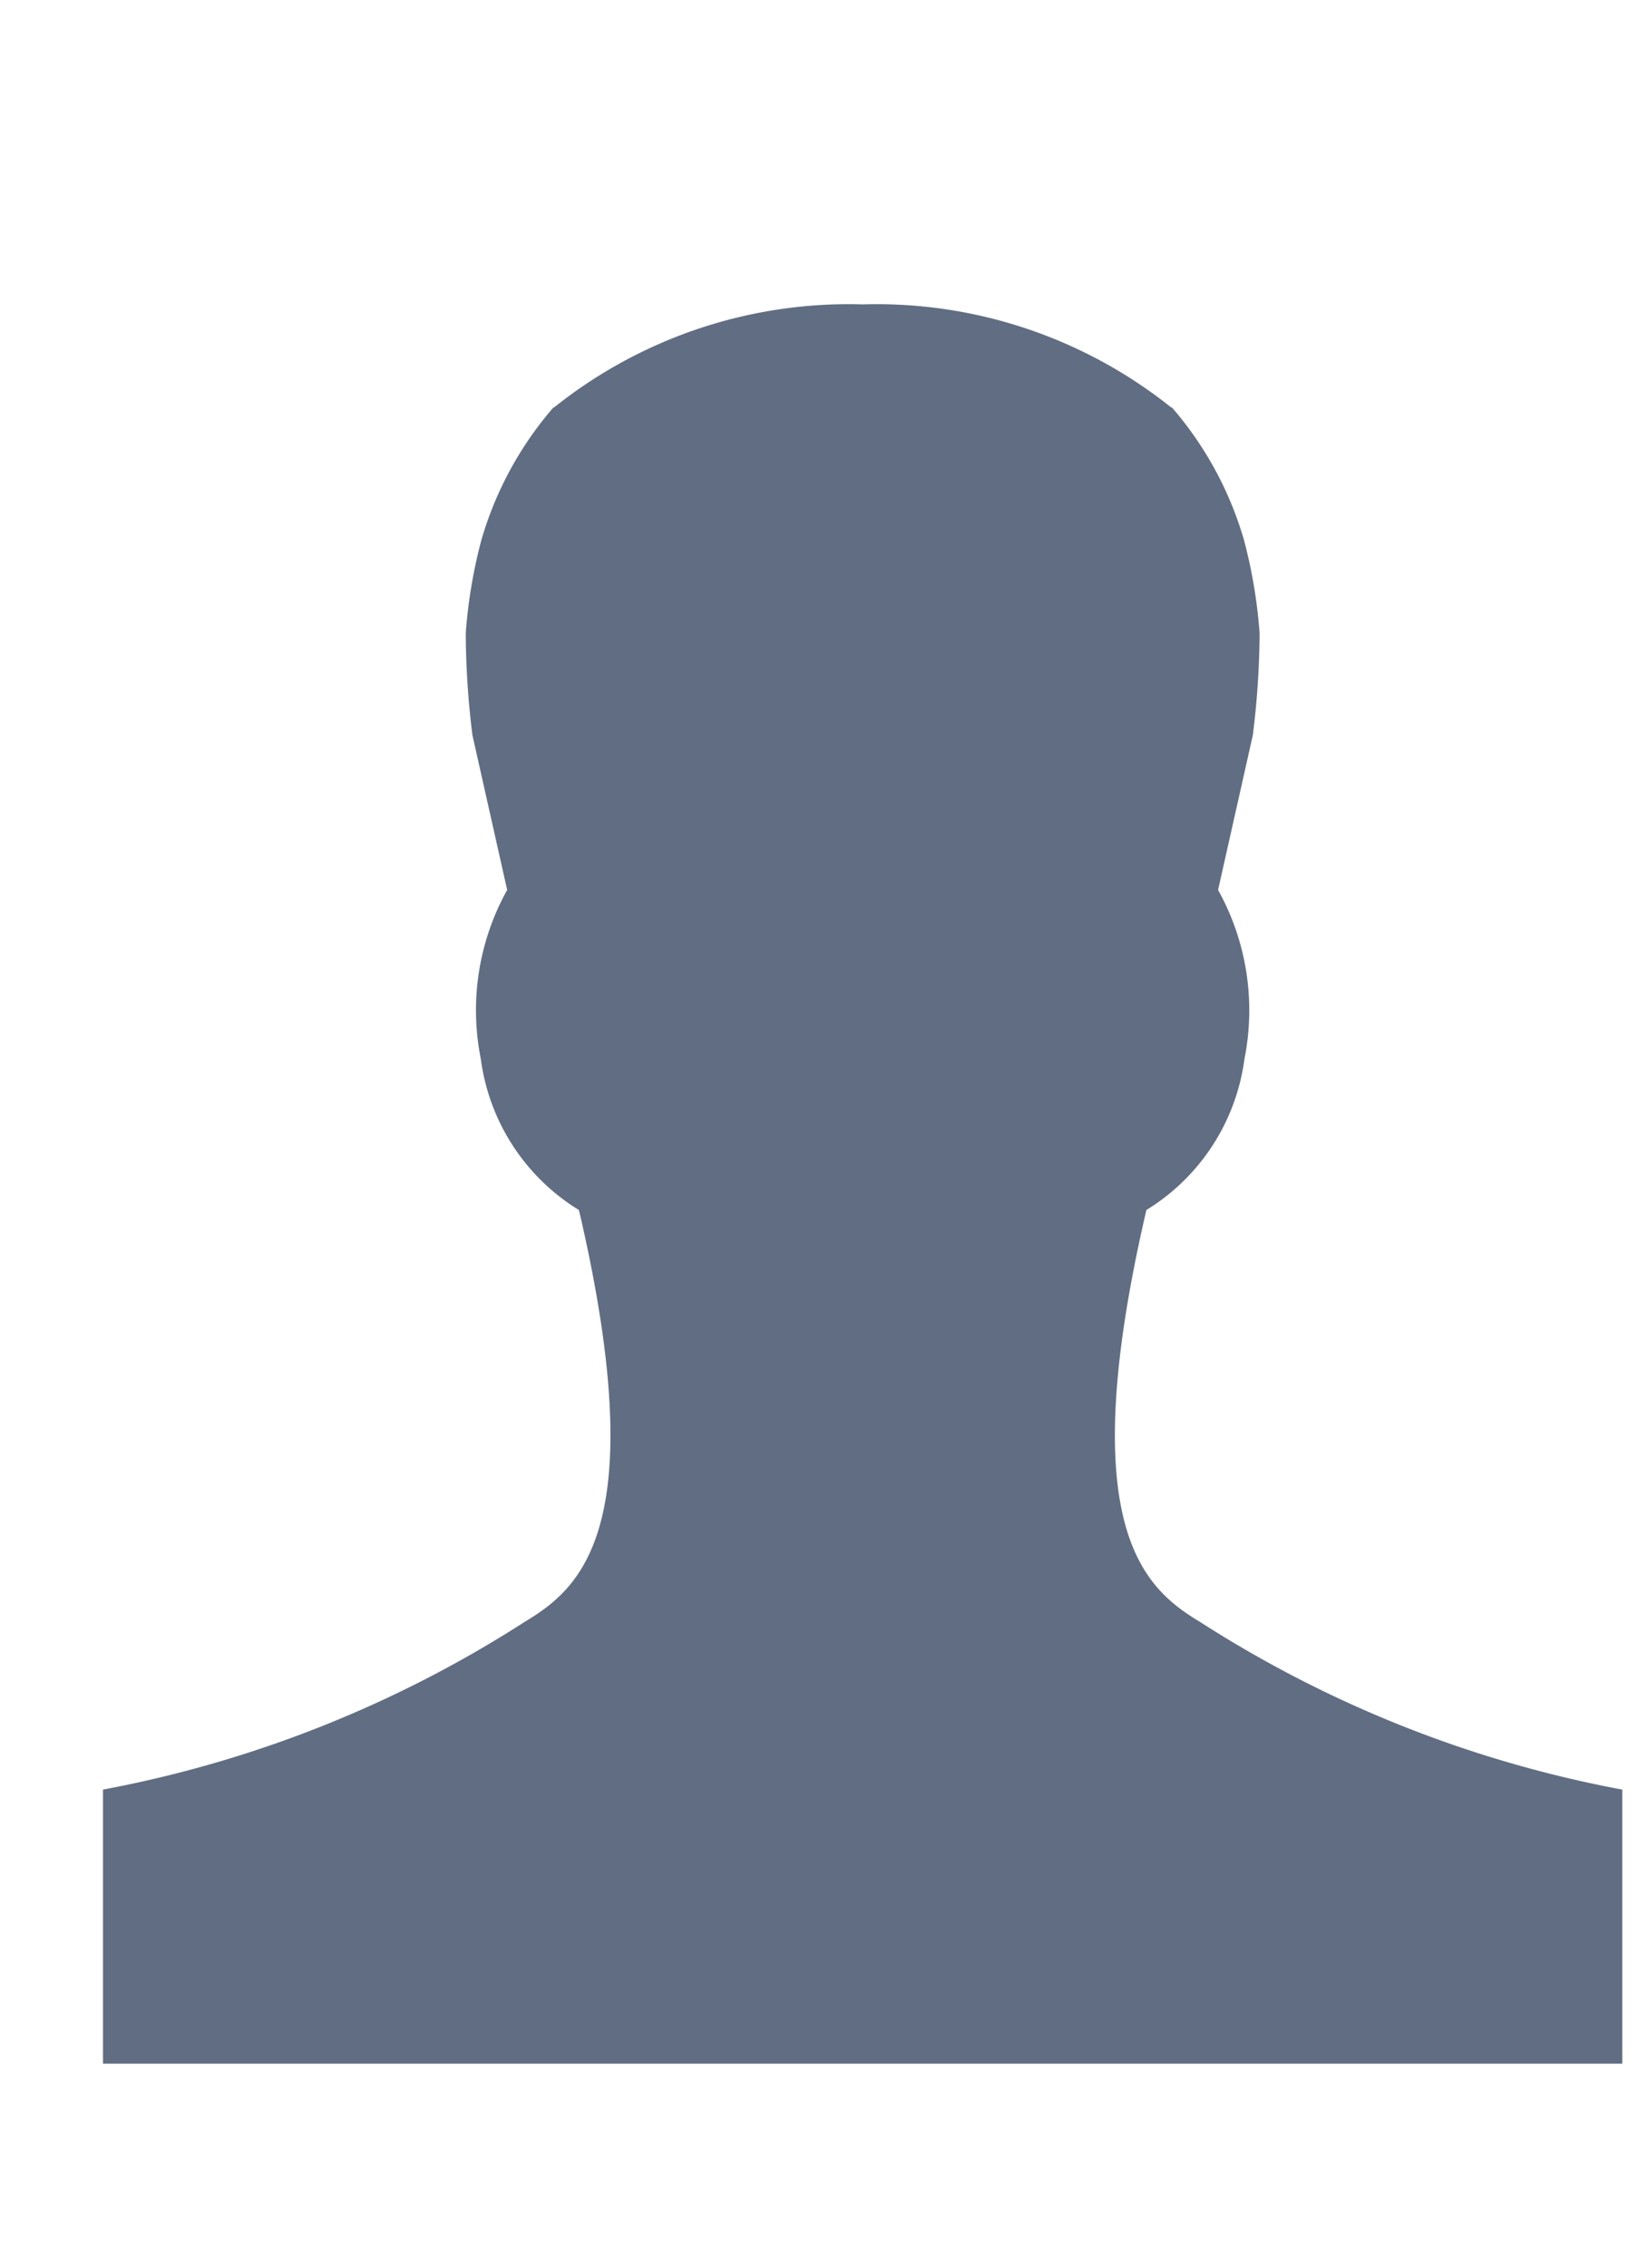 <svg xmlns="http://www.w3.org/2000/svg" width="16" height="22" viewBox="0 0 16 22">
  <defs>
    <style>
      .cls-1 {
        fill: #616d82;
        fill-rule: evenodd;
      }
    </style>
  </defs>
  <path id="icon-userid" class="cls-1" d="M1,17.362v2.659h14.75V17.362a11.48,11.48,0,0,1-4.095-1.624c-0.527-.318-1.238-0.884-0.54-3.934l0.015-.065a2.03,2.03,0,0,0,.952-1.466,2.4,2.4,0,0,0-.256-1.639l0.337-1.5a8.154,8.154,0,0,0,.066-0.993,4.927,4.927,0,0,0-.151-0.9,3.416,3.416,0,0,0-.7-1.288H11.371a4.582,4.582,0,0,0-2.99-1H8.369a4.582,4.582,0,0,0-2.99,1H5.373a3.414,3.414,0,0,0-.7,1.288,4.906,4.906,0,0,0-.151.9,8.151,8.151,0,0,0,.065.993l0.337,1.5a2.4,2.4,0,0,0-.256,1.639,2.031,2.031,0,0,0,.952,1.466L5.635,11.8c0.7,3.05-.013,3.616-0.54,3.934A11.48,11.48,0,0,1,1,17.362Z"/>
</svg>
